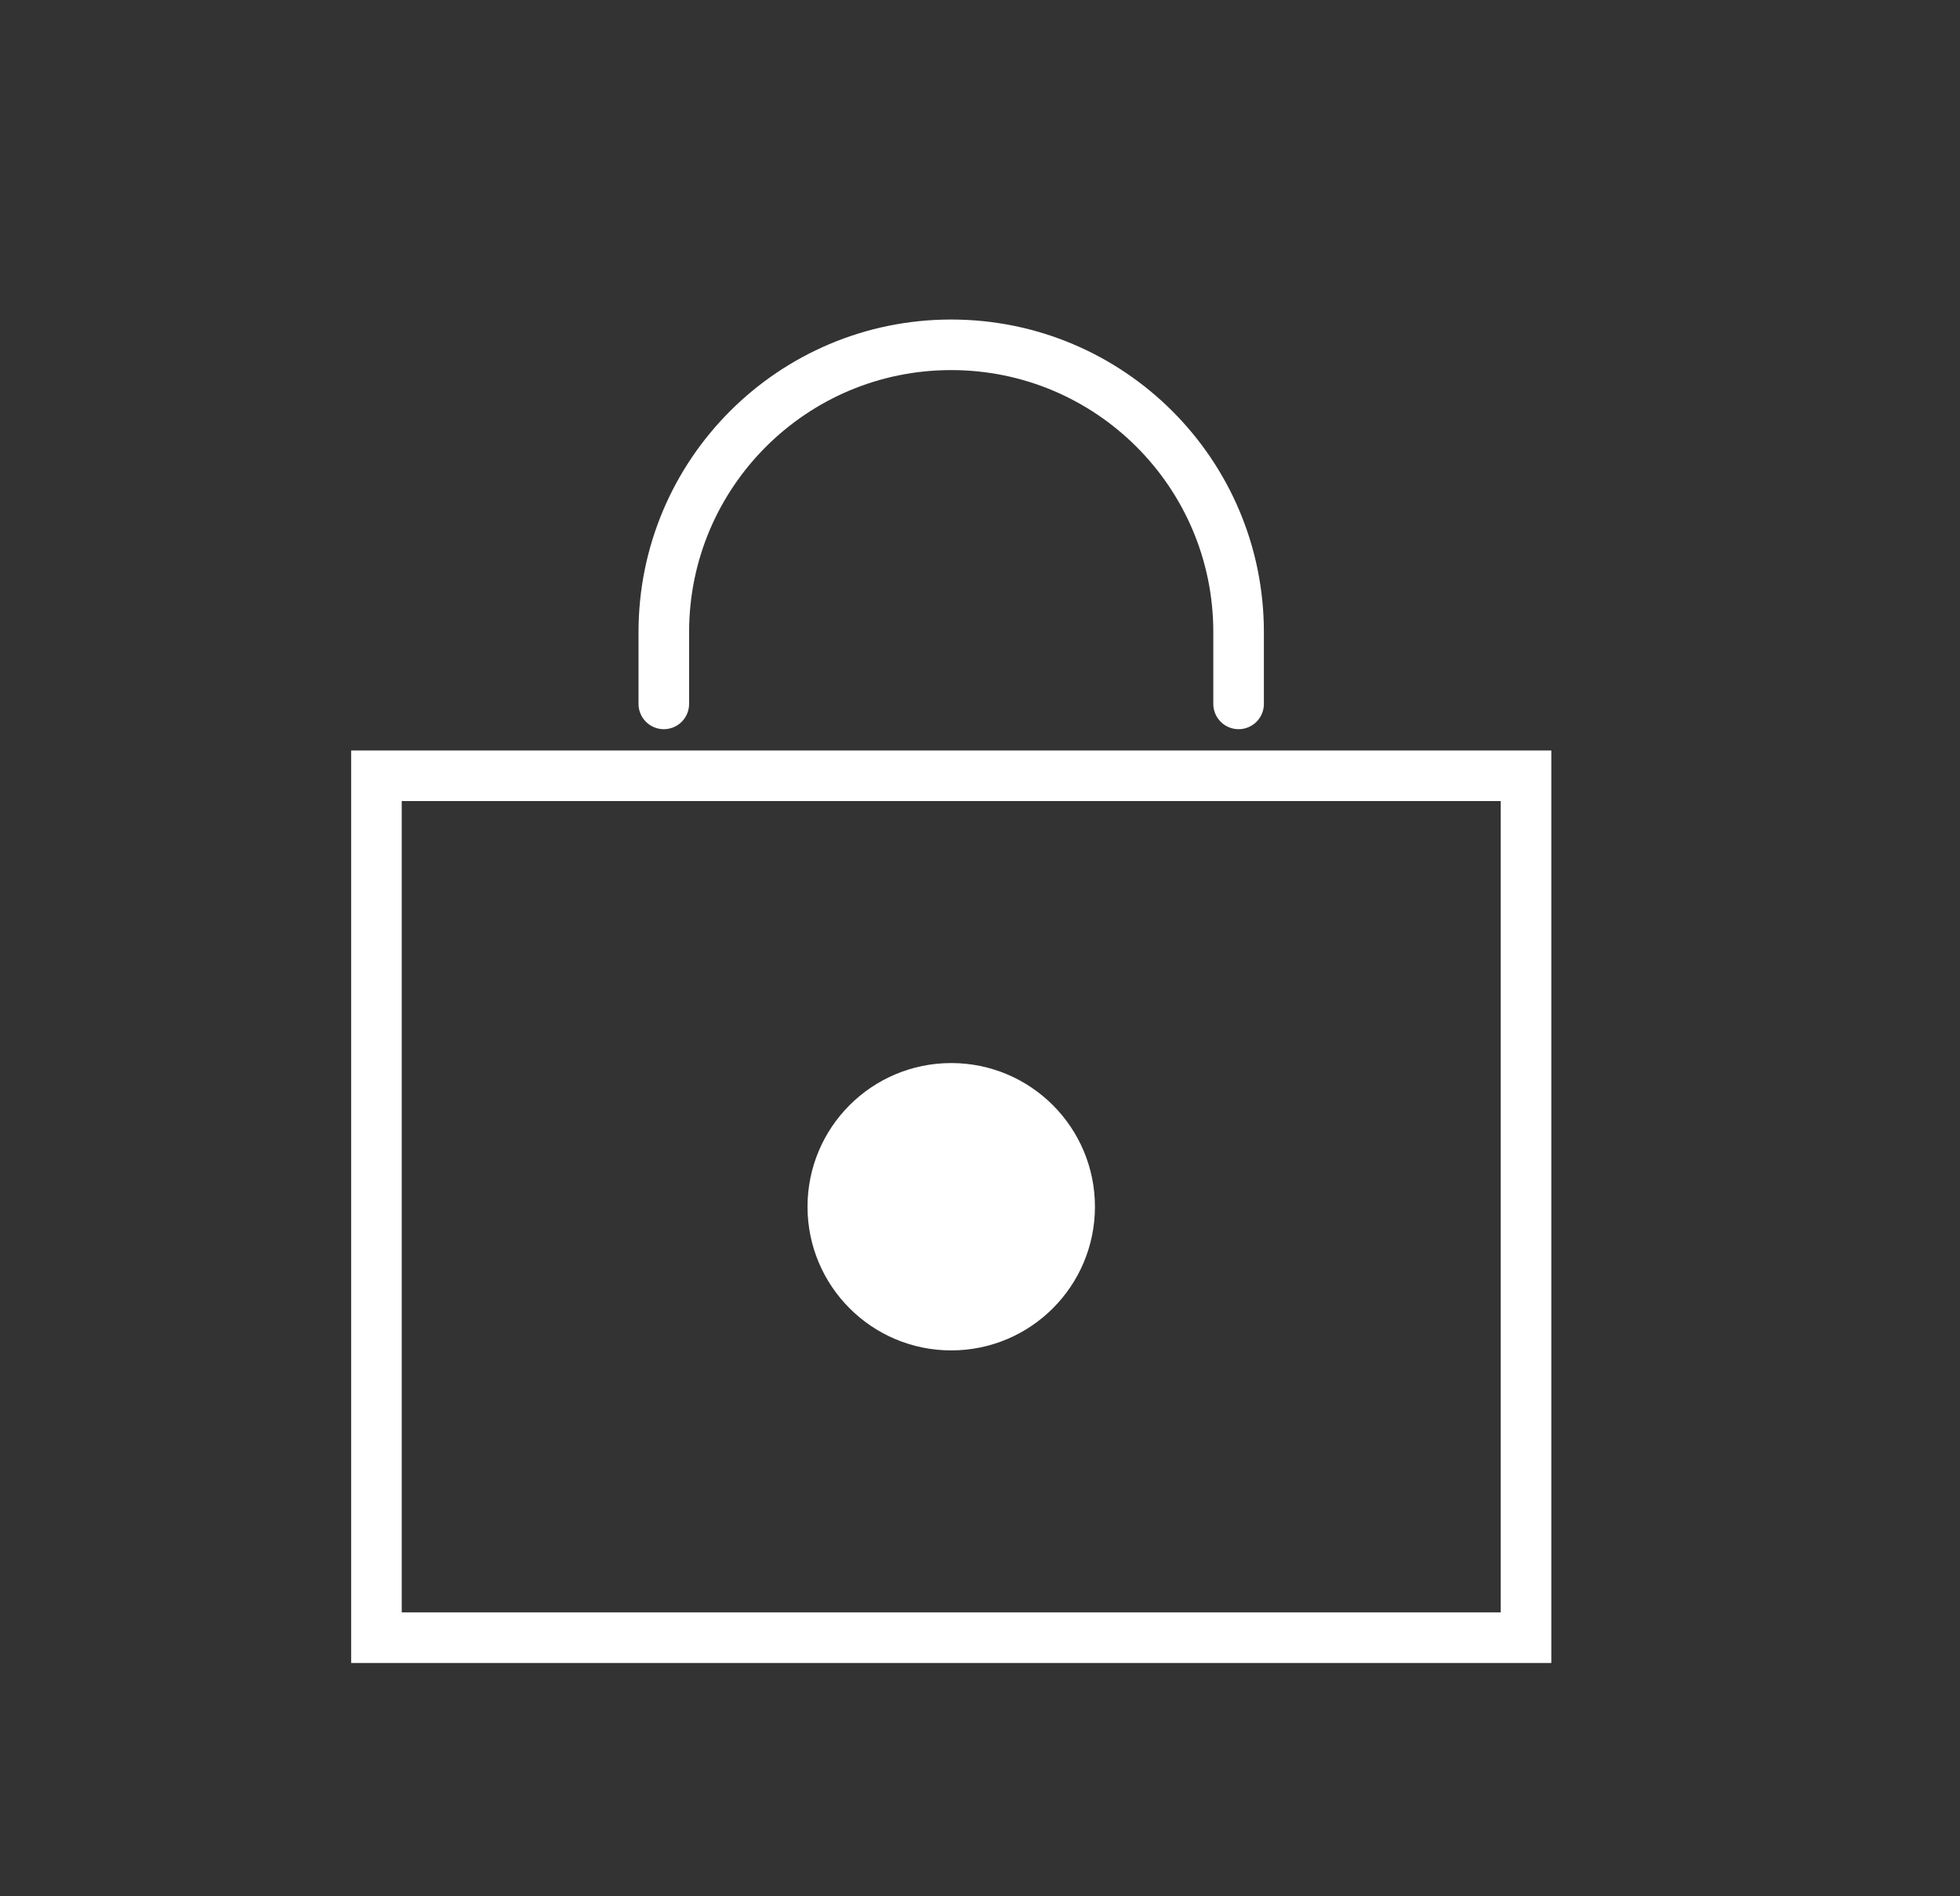 <svg xmlns="http://www.w3.org/2000/svg" fill="none" viewBox="0 0 31 30" height="30" width="31">
<rect x="0" y="0" width="31" height="30" fill="#333333" stroke="none"/>
<path stroke-width="0.8" stroke="white" d="M5.954 12.273H24.136V25.909H5.954V12.273Z"></path>
<path stroke-linecap="round" stroke-width="0.8" stroke="white" d="M19.59 11.136V10C19.59 7.49 17.555 5.455 15.044 5.455V5.455C12.534 5.455 10.499 7.49 10.499 10V11.136"></path>
<circle stroke-width="0.8" stroke="white" fill="white" r="1.873" cy="19.091" cx="15.045"></circle>
</svg>
